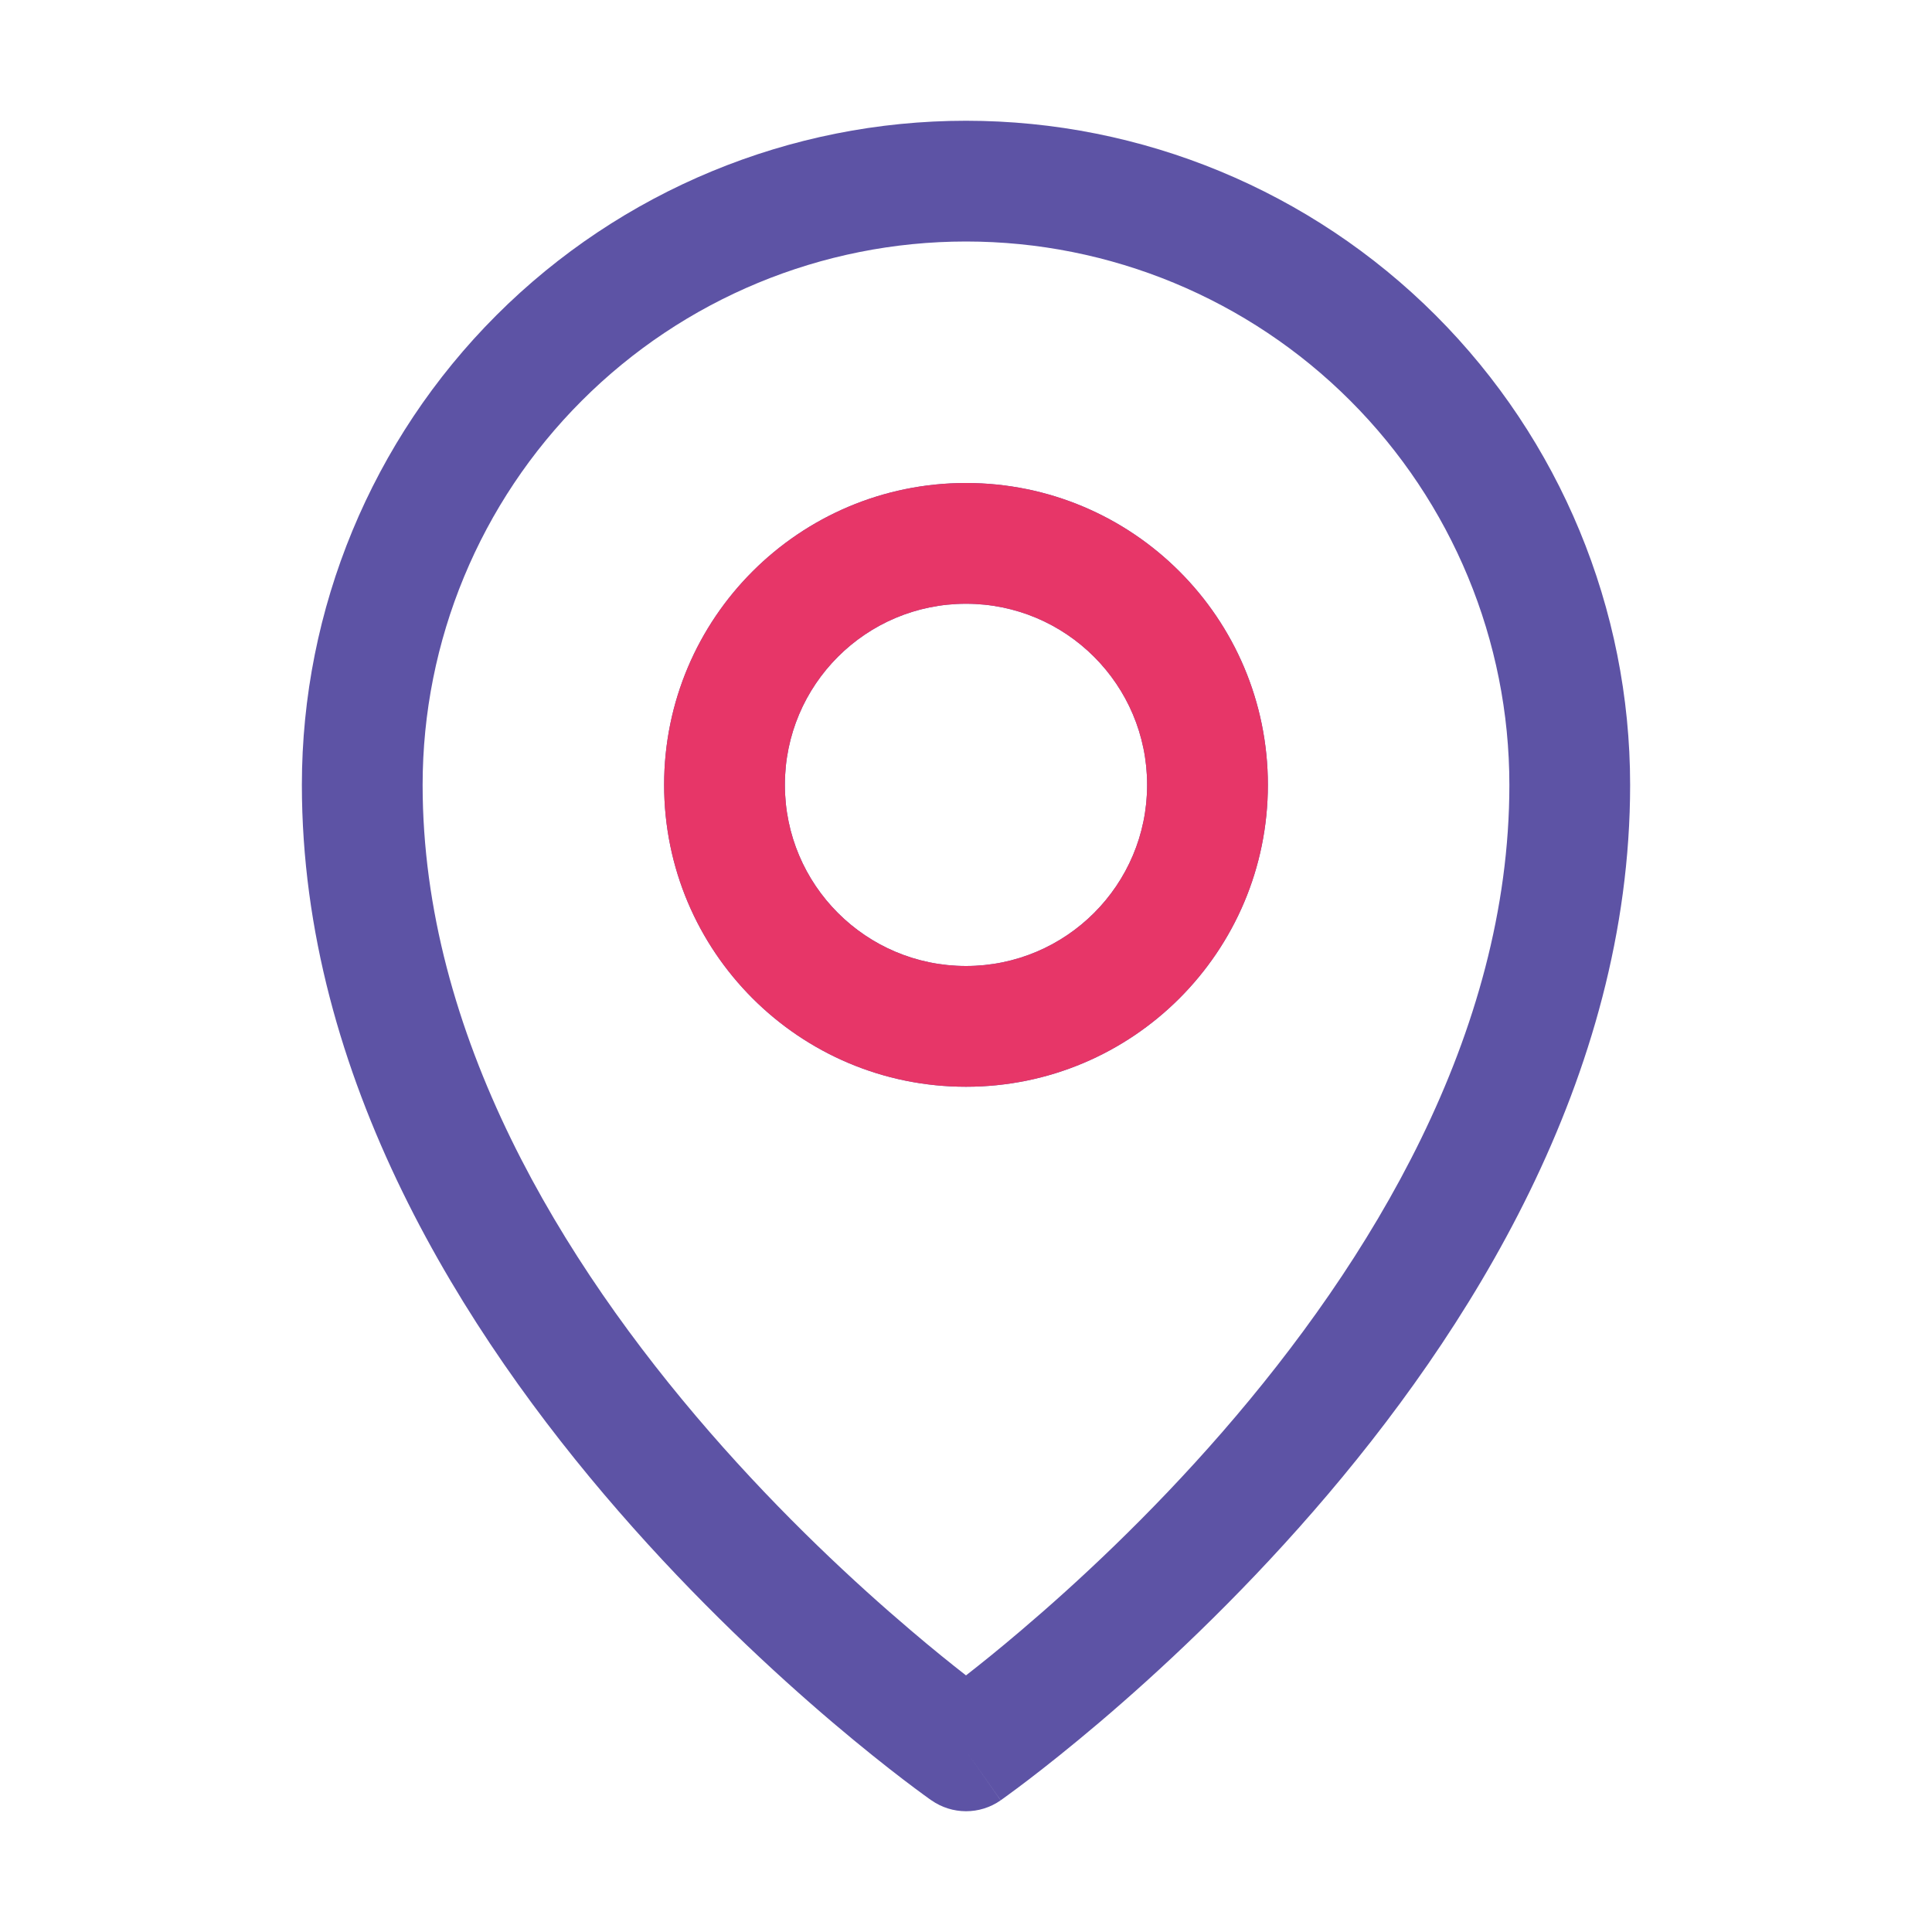 <?xml version="1.0" encoding="UTF-8"?>
<svg xmlns="http://www.w3.org/2000/svg" width="28" height="28" viewBox="0 0 28 28" fill="none">
  <path fill-rule="evenodd" clip-rule="evenodd" d="M14 8.75C12.55 8.75 11.375 9.925 11.375 11.375C11.375 12.825 12.55 14 14 14C15.45 14 16.625 12.825 16.625 11.375C16.625 9.925 15.45 8.75 14 8.75ZM9.625 11.375C9.625 8.959 11.584 7 14 7C16.416 7 18.375 8.959 18.375 11.375C18.375 13.791 16.416 15.75 14 15.75C11.584 15.75 9.625 13.791 9.625 11.375Z" fill="#5D53A5"></path>
  <path fill-rule="evenodd" clip-rule="evenodd" d="M14 3.5C11.911 3.5 9.908 4.33 8.432 5.807C6.955 7.283 6.125 9.286 6.125 11.375C6.125 14.998 8.148 18.296 10.285 20.754C11.343 21.971 12.404 22.952 13.2 23.628C13.514 23.896 13.787 24.115 14 24.281C14.213 24.115 14.486 23.896 14.8 23.628C15.596 22.952 16.657 21.971 17.715 20.754C19.852 18.296 21.875 14.998 21.875 11.375C21.875 9.286 21.045 7.283 19.569 5.807C18.092 4.33 16.089 3.5 14 3.5ZM14 25.375C13.498 26.092 13.498 26.092 13.498 26.091L13.495 26.09L13.489 26.085L13.466 26.069C13.447 26.056 13.42 26.036 13.386 26.011C13.317 25.961 13.218 25.887 13.093 25.792C12.843 25.601 12.489 25.321 12.066 24.962C11.221 24.244 10.094 23.201 8.965 21.902C6.727 19.329 4.375 15.627 4.375 11.375C4.375 8.822 5.389 6.374 7.194 4.569C8.999 2.764 11.447 1.75 14 1.75C16.553 1.75 19.001 2.764 20.806 4.569C22.611 6.374 23.625 8.822 23.625 11.375C23.625 15.627 21.273 19.329 19.035 21.902C17.906 23.201 16.779 24.244 15.934 24.962C15.511 25.321 15.157 25.601 14.907 25.792C14.782 25.887 14.683 25.961 14.614 26.011C14.58 26.036 14.553 26.056 14.534 26.069L14.511 26.085L14.505 26.09L14.503 26.091C14.503 26.091 14.502 26.092 14 25.375ZM14 25.375L14.502 26.092C14.2 26.303 13.799 26.302 13.498 26.091L14 25.375Z" fill="#5D53A5"></path>
  <path fill-rule="evenodd" clip-rule="evenodd" d="M14 8.75C12.55 8.75 11.375 9.925 11.375 11.375C11.375 12.825 12.55 14 14 14C15.45 14 16.625 12.825 16.625 11.375C16.625 9.925 15.45 8.75 14 8.75ZM9.625 11.375C9.625 8.959 11.584 7 14 7C16.416 7 18.375 8.959 18.375 11.375C18.375 13.791 16.416 15.75 14 15.75C11.584 15.75 9.625 13.791 9.625 11.375Z" fill="#E73668"></path>
</svg>
